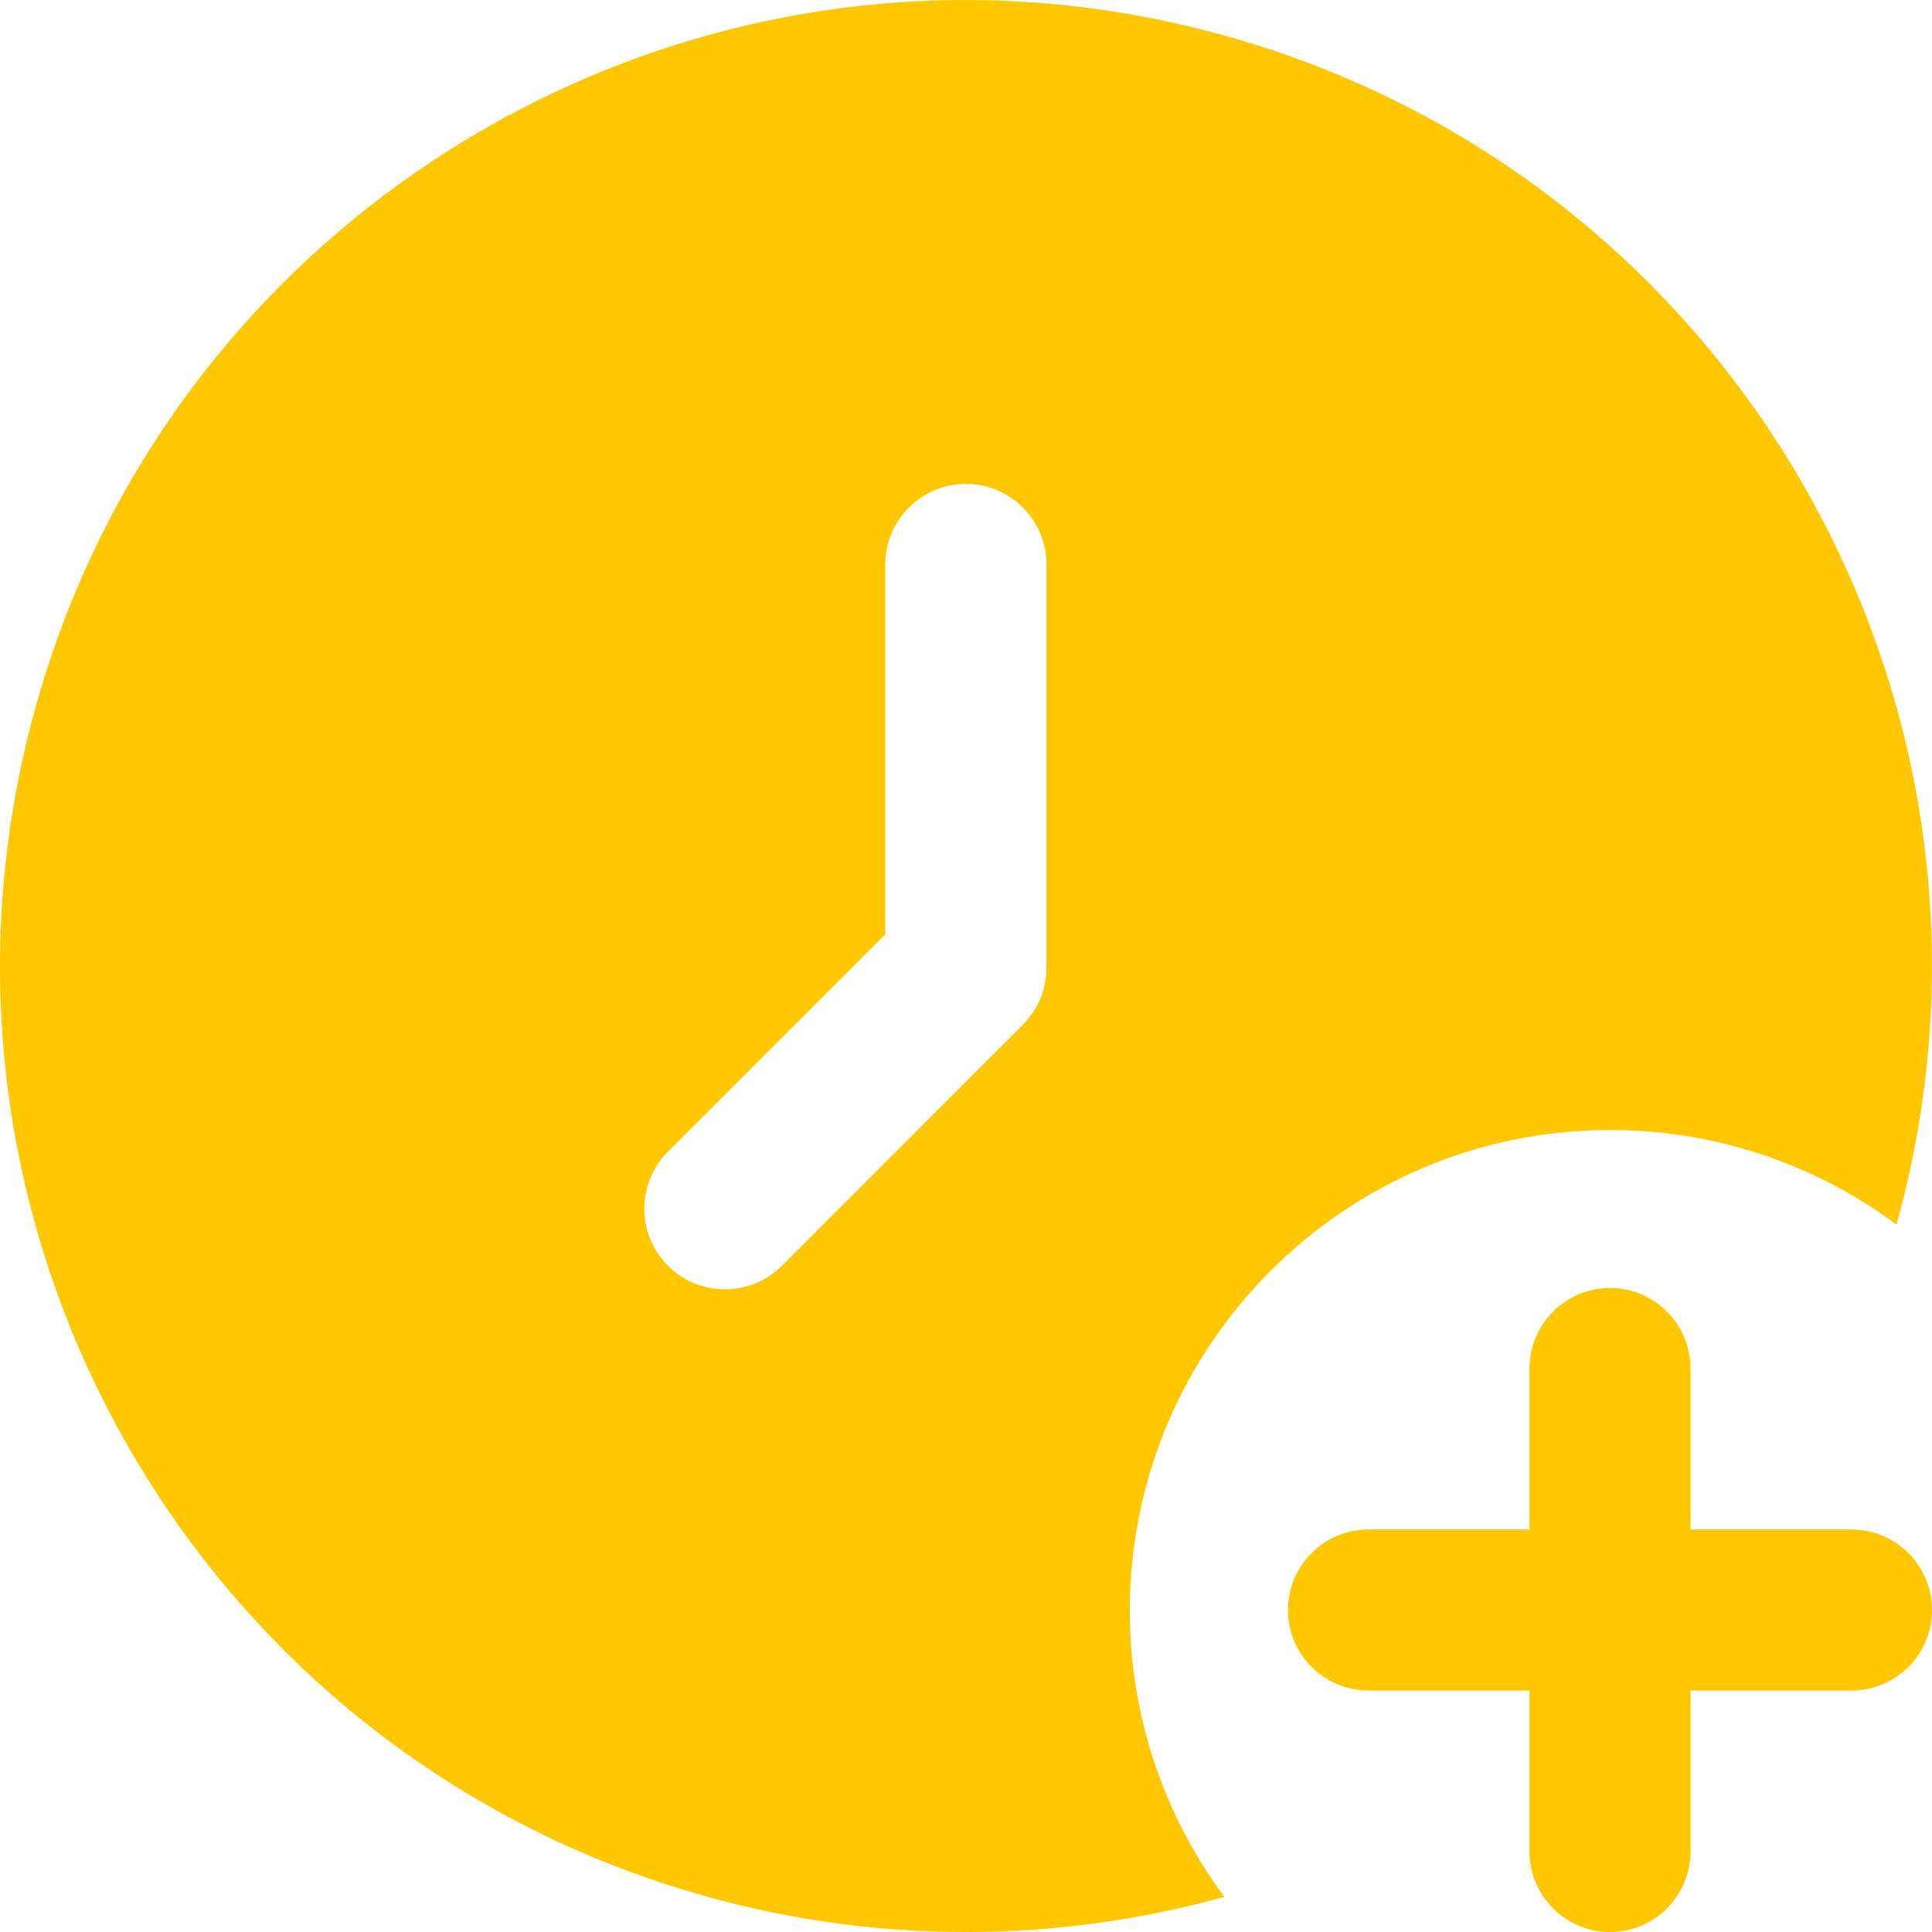 <svg xmlns="http://www.w3.org/2000/svg" width="32" height="32" viewBox="0 0 32 32" fill="none"><g clip-path="url(#clip0_885_6409)"><path d="M32 26.667C32 27.403 31.403 28 30.667 28H28V30.667C28 31.403 27.403 32 26.667 32C25.931 32 25.333 31.403 25.333 30.667V28H22.667C21.931 28 21.333 27.403 21.333 26.667C21.333 25.931 21.931 25.333 22.667 25.333H25.333V22.667C25.333 21.931 25.931 21.333 26.667 21.333C27.403 21.333 28 21.931 28 22.667V25.333H30.667C31.403 25.333 32 25.931 32 26.667Z" fill="#FFC700"></path><path d="M18.713 26.687C18.708 22.291 22.267 18.723 26.661 18.716C28.372 18.713 30.039 19.263 31.412 20.283C33.776 11.769 28.791 2.952 20.279 0.588C11.767 -1.776 2.951 3.208 0.587 11.721C-1.777 20.235 3.208 29.053 11.72 31.417C14.52 32.195 17.479 32.195 20.279 31.417C19.263 30.049 18.713 28.391 18.713 26.687ZM17.333 16.029C17.333 16.384 17.192 16.723 16.941 16.973L12.935 20.981C12.404 21.493 11.559 21.479 11.047 20.948C10.547 20.431 10.547 19.609 11.047 19.092L14.663 15.476V9.351C14.663 8.613 15.26 8.015 15.999 8.015C16.736 8.015 17.333 8.613 17.333 9.351V16.029Z" fill="#FFC700"></path></g><defs><clipPath id="clip0_885_6409"><rect width="32" height="32" fill="white"></rect></clipPath></defs></svg>